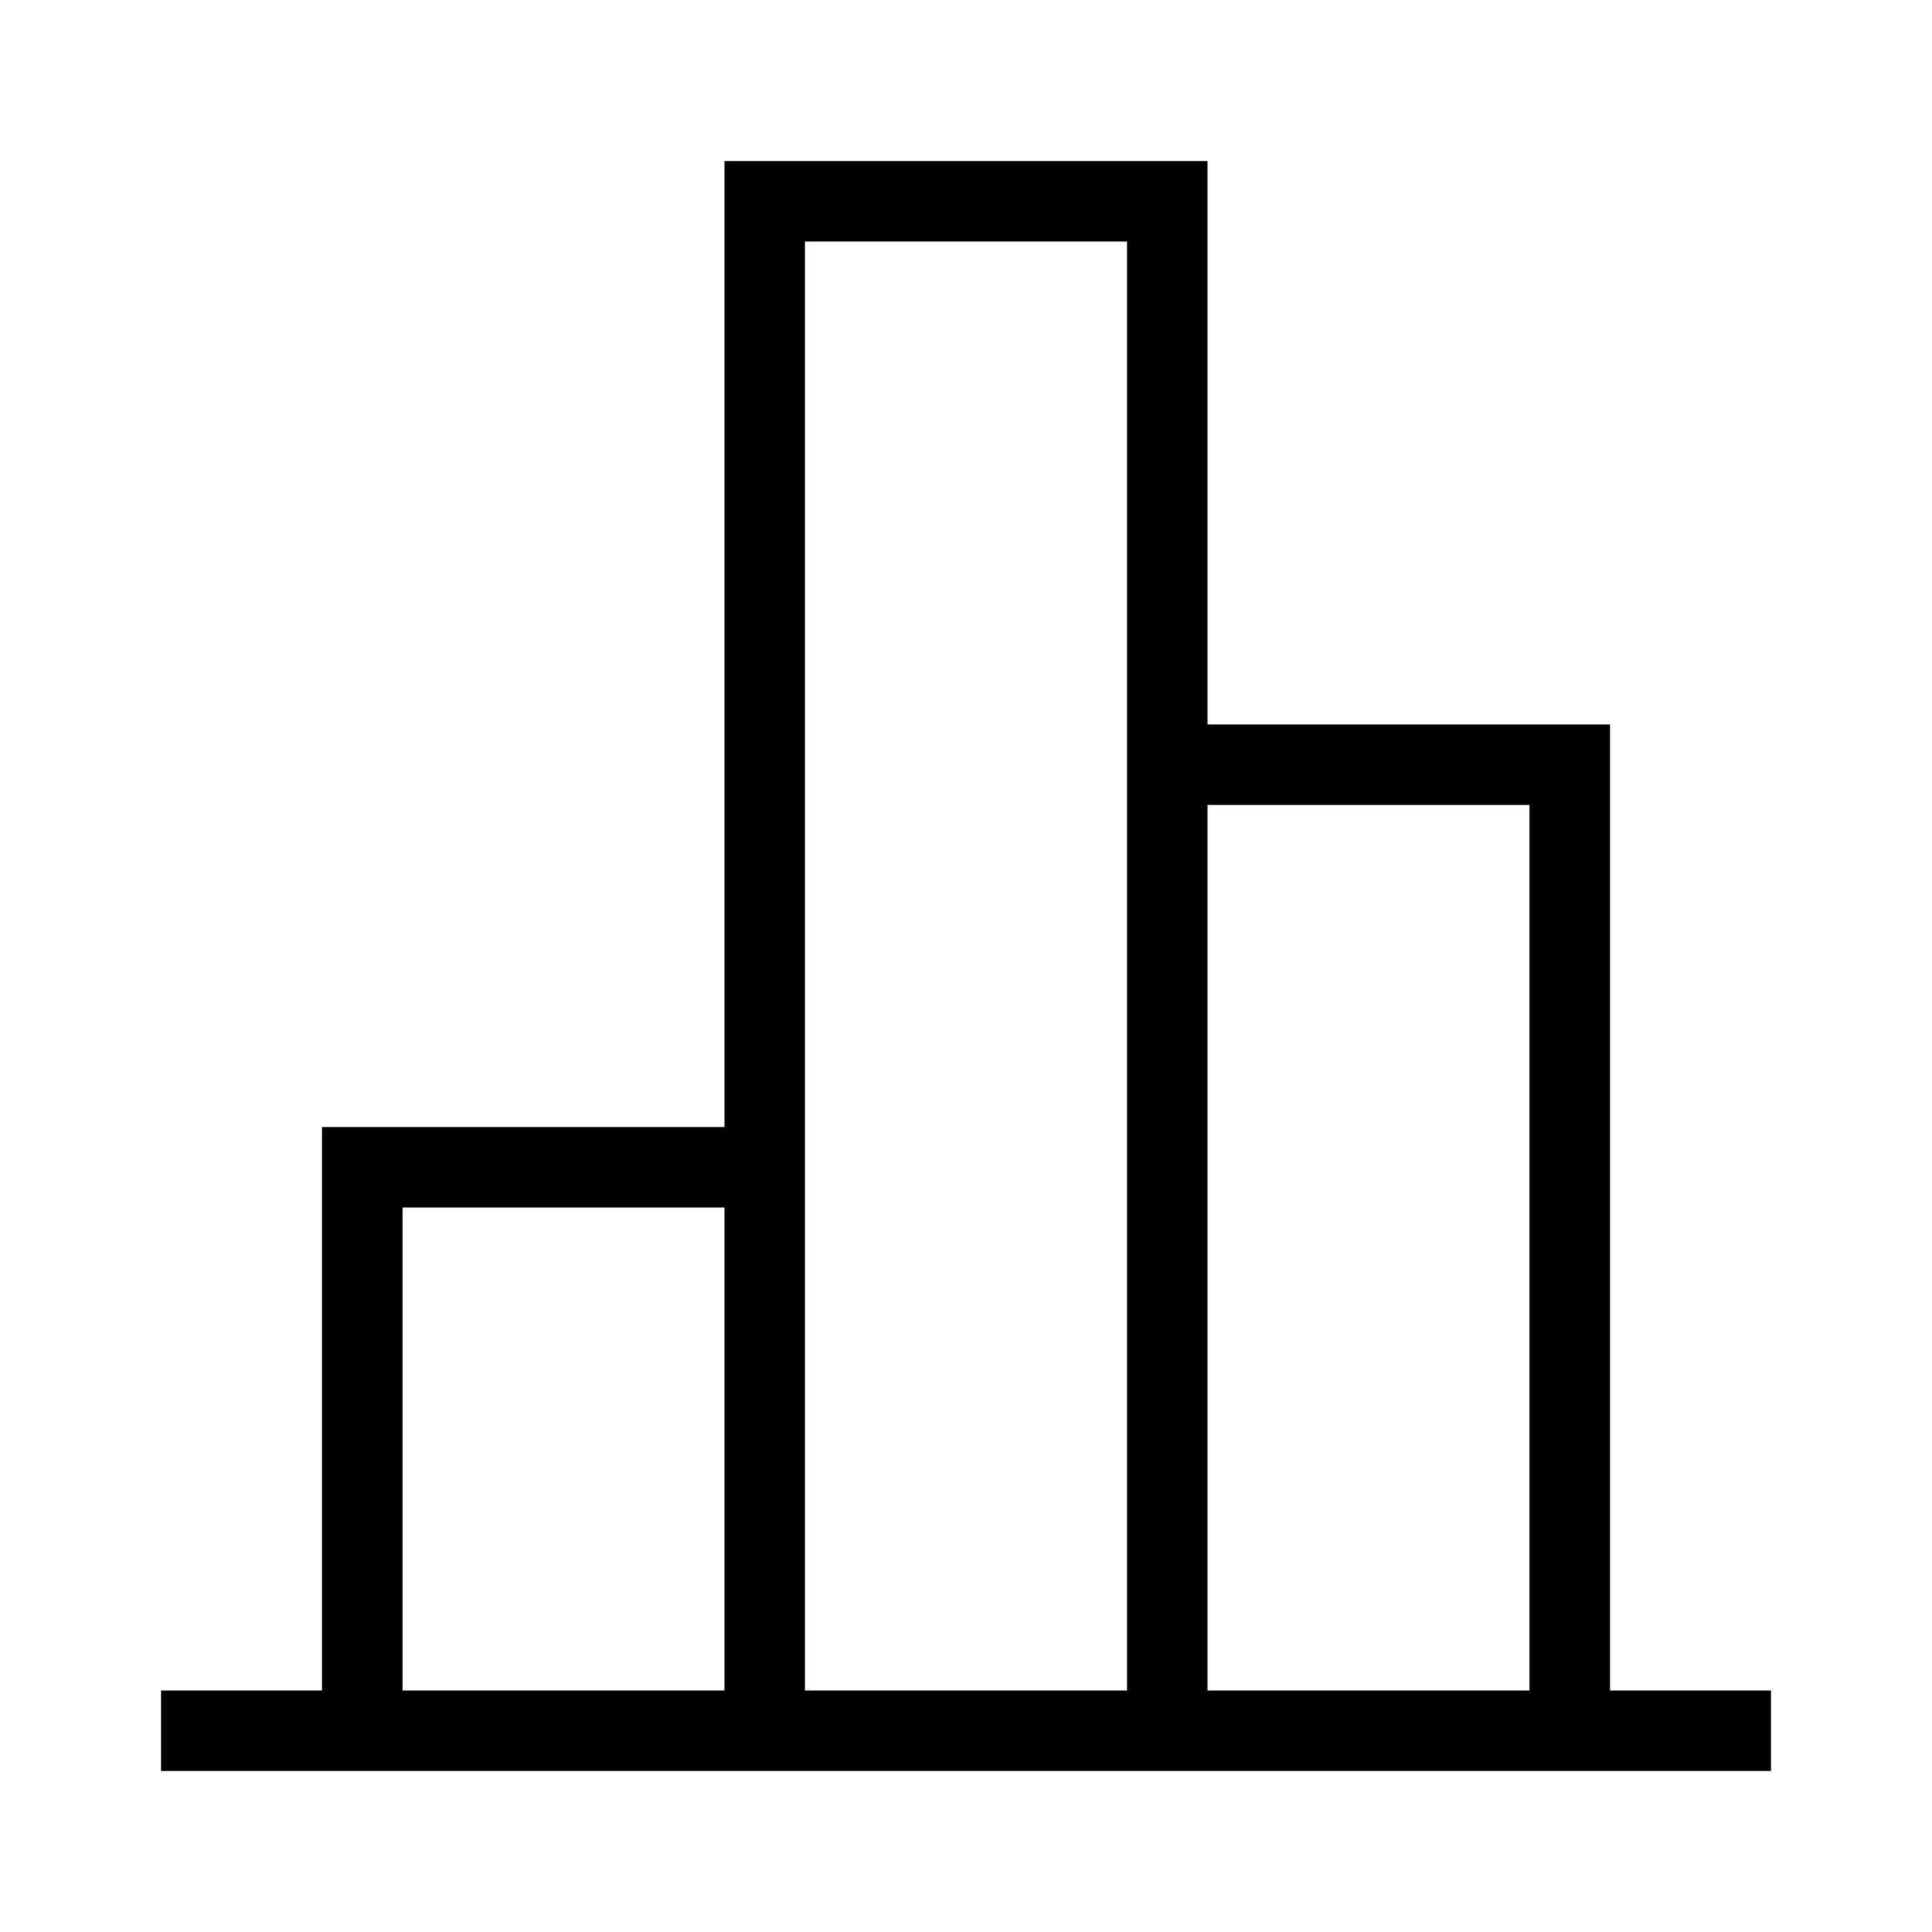 <?xml version="1.0" encoding="utf-8"?>
<!-- Generator: Adobe Illustrator 20.1.0, SVG Export Plug-In . SVG Version: 6.00 Build 0)  -->
<svg version="1.1" id="Layer_1" xmlns="http://www.w3.org/2000/svg" xmlns:xlink="http://www.w3.org/1999/xlink" x="0px" y="0px"
	 viewBox="0 0 240 240" style="enable-background:new 0 0 240 240;" xml:space="preserve">
<path d="M200,210V90h-50V20H90v120H40v70H20v10h200v-10H200z M100,30h40v180h-40V30z M50,150h40v60H50V150z M190,210h-40V100h40V210
	z"/>
</svg>
